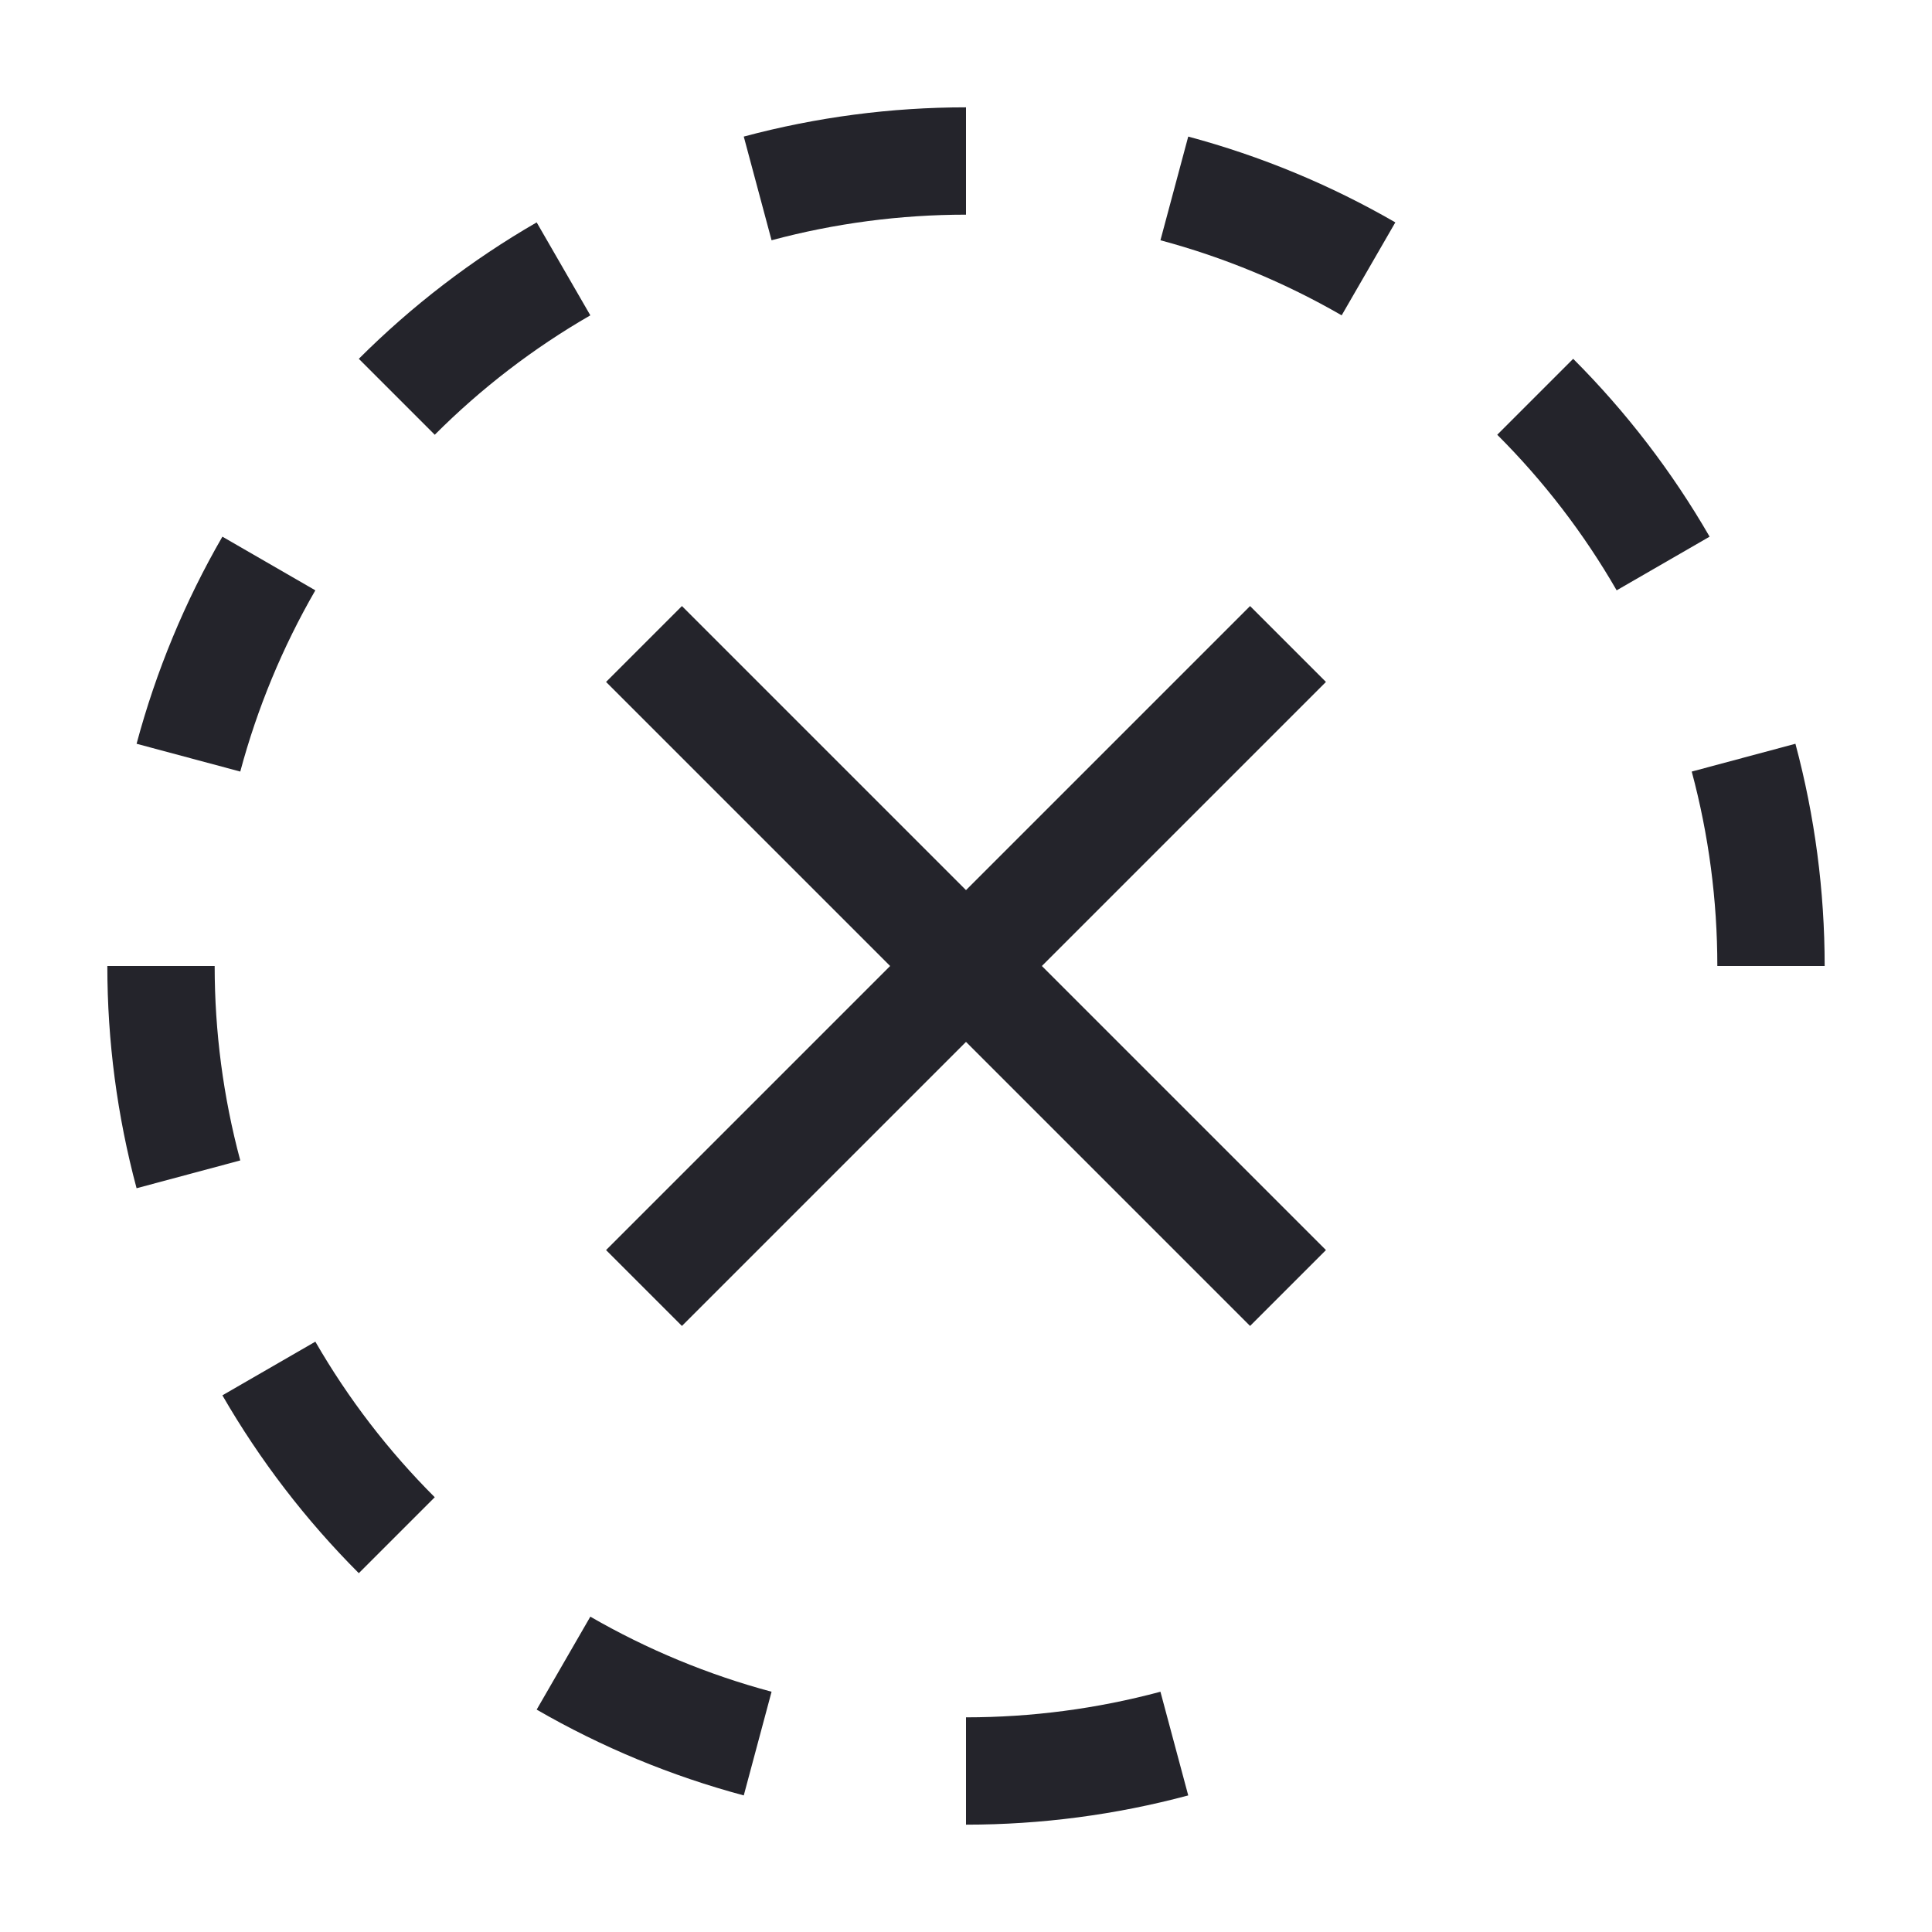 <svg width="36" height="36" viewBox="0 0 36 36" fill="none" xmlns="http://www.w3.org/2000/svg">
<path d="M18 2C16.602 2 15.21 2.183 13.859 2.545L14.377 4.477C15.558 4.16 16.776 4 18 4V2Z" fill="#24242B"/>
<path d="M26 4.144C24.789 3.444 23.492 2.907 22.141 2.545L21.623 4.477C22.805 4.794 23.94 5.264 25 5.876L26 4.144Z" fill="#24242B"/>
<path d="M10 4.144C8.789 4.843 7.675 5.698 6.686 6.686L8.101 8.101C8.966 7.235 9.94 6.487 11 5.876L10 4.144Z" fill="#24242B"/>
<path d="M31.856 10C31.157 8.789 30.302 7.675 29.314 6.686L27.899 8.101C28.765 8.966 29.513 9.94 30.124 11L31.856 10Z" fill="#24242B"/>
<path d="M4.144 10C3.444 11.211 2.907 12.508 2.545 13.859L4.477 14.377C4.794 13.195 5.264 12.06 5.876 11L4.144 10Z" fill="#24242B"/>
<path d="M34 18C34 16.602 33.817 15.21 33.455 13.859L31.523 14.377C31.84 15.558 32 16.776 32 18H34Z" fill="#24242B"/>
<path d="M2 18C2 19.398 2.183 20.791 2.545 22.141L4.477 21.623C4.16 20.442 4 19.224 4 18H2Z" fill="#24242B"/>
<path d="M4.144 26C4.843 27.211 5.698 28.325 6.686 29.314L8.101 27.899C7.235 27.034 6.487 26.06 5.876 25L4.144 26Z" fill="#24242B"/>
<path d="M10 31.856C11.211 32.556 12.508 33.093 13.859 33.455L14.377 31.523C13.195 31.206 12.06 30.736 11 30.124L10 31.856Z" fill="#24242B"/>
<path d="M18 34C19.398 34 20.791 33.817 22.141 33.455L21.623 31.523C20.442 31.84 19.224 32 18 32V34Z" fill="#24242B"/>
<path d="M11.293 12.707L16.586 18L11.293 23.293L12.707 24.707L18 19.414L23.293 24.707L24.707 23.293L19.414 18L24.707 12.707L23.293 11.293L18 16.586L12.707 11.293L11.293 12.707Z" fill="#24242B"/>
</svg>
